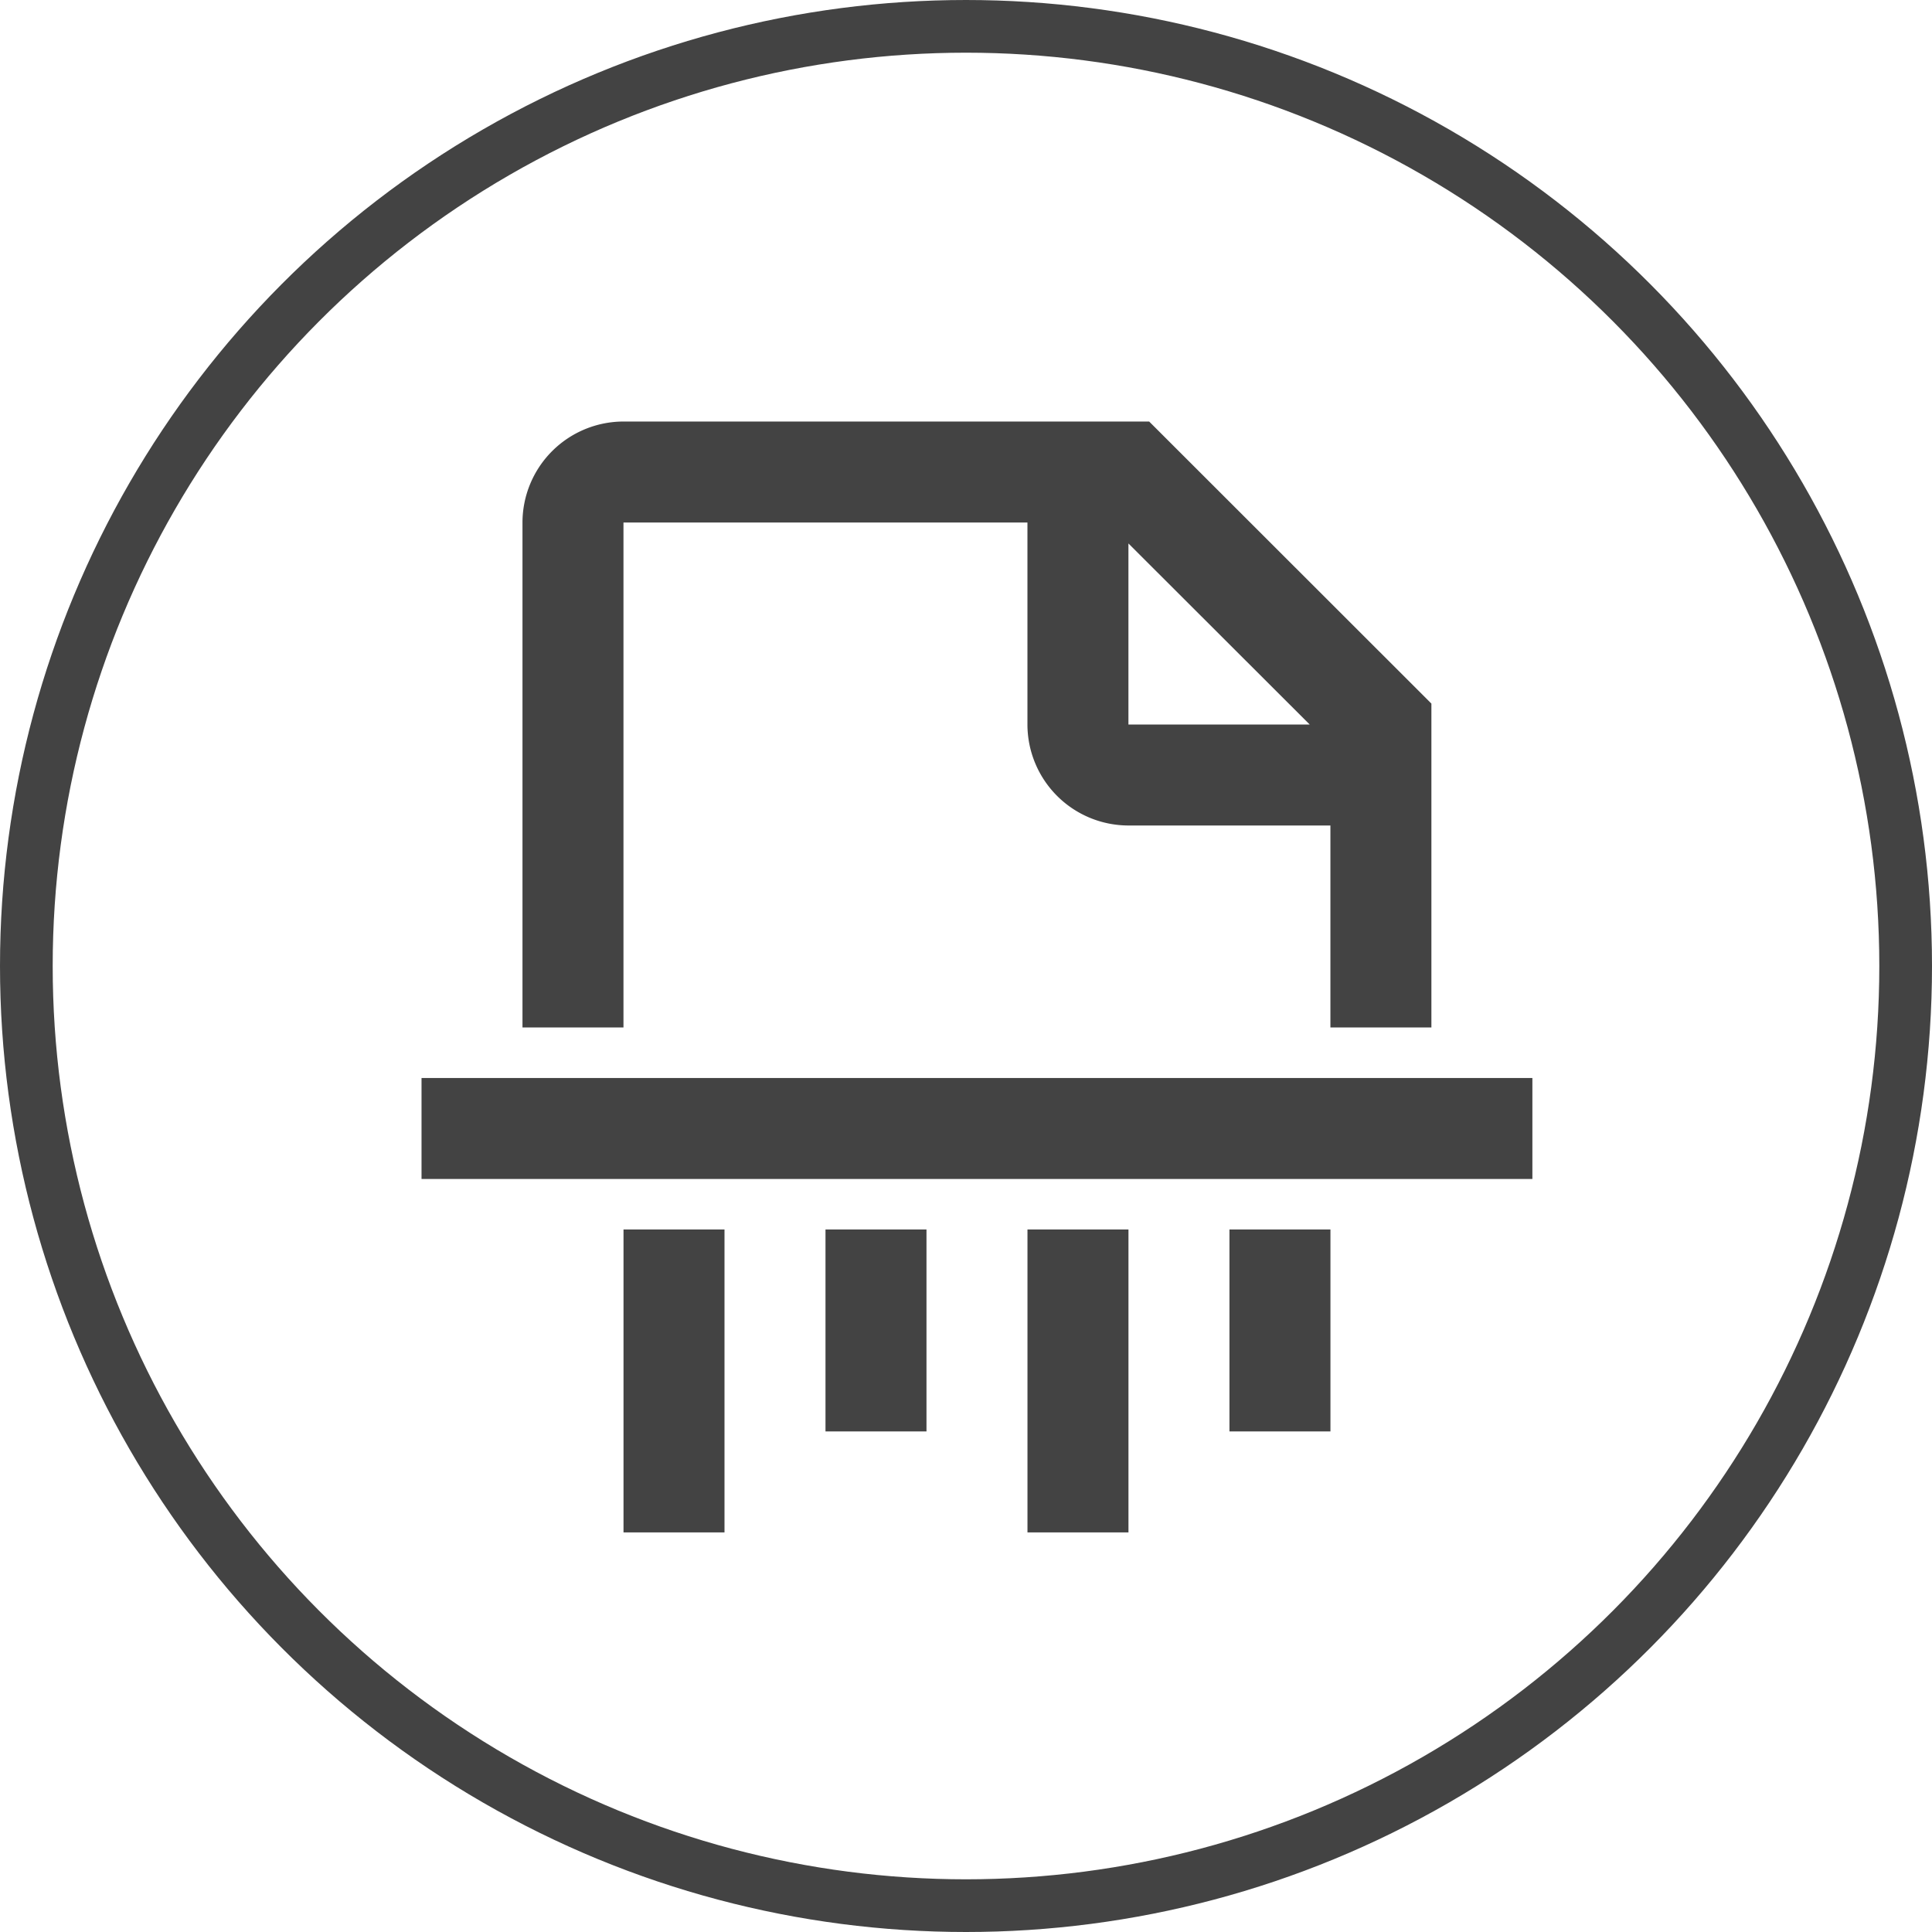 <svg xmlns="http://www.w3.org/2000/svg" width="55" height="55" viewBox="0 0 55 55">
  <g id="Group_139" data-name="Group 139" transform="translate(-915 -900)">
    <path id="Path_558" data-name="Path 558" d="M1304.874,458.25V452.5h-5.75a2.879,2.879,0,0,1-2.875-2.875v-5.75h-11.5V458.25h-2.875V443.875A2.879,2.879,0,0,1,1284.75,441h14.964l8.035,8.03v9.22Zm-5.75-13.779v5.155h5.161Zm11.5,15.217H1279v2.875h31.624Zm-25.874,12.937V464h2.875v8.625Zm11.5-8.625v8.625h2.875V464Zm-5.75,5.75V464h2.875v5.75ZM1302,464v5.75h2.875V464Z" transform="translate(-352 471)" fill="#434343" fill-rule="evenodd"/>
    <g id="Ellipse_32" data-name="Ellipse 32" transform="translate(915 900)" fill="none" stroke="#434343" stroke-width="1.5">
      <circle cx="27.5" cy="27.5" r="27.5" stroke="none"/>
      <circle cx="27.5" cy="27.5" r="26.75" fill="none"/>
    </g>
  </g>
</svg>

